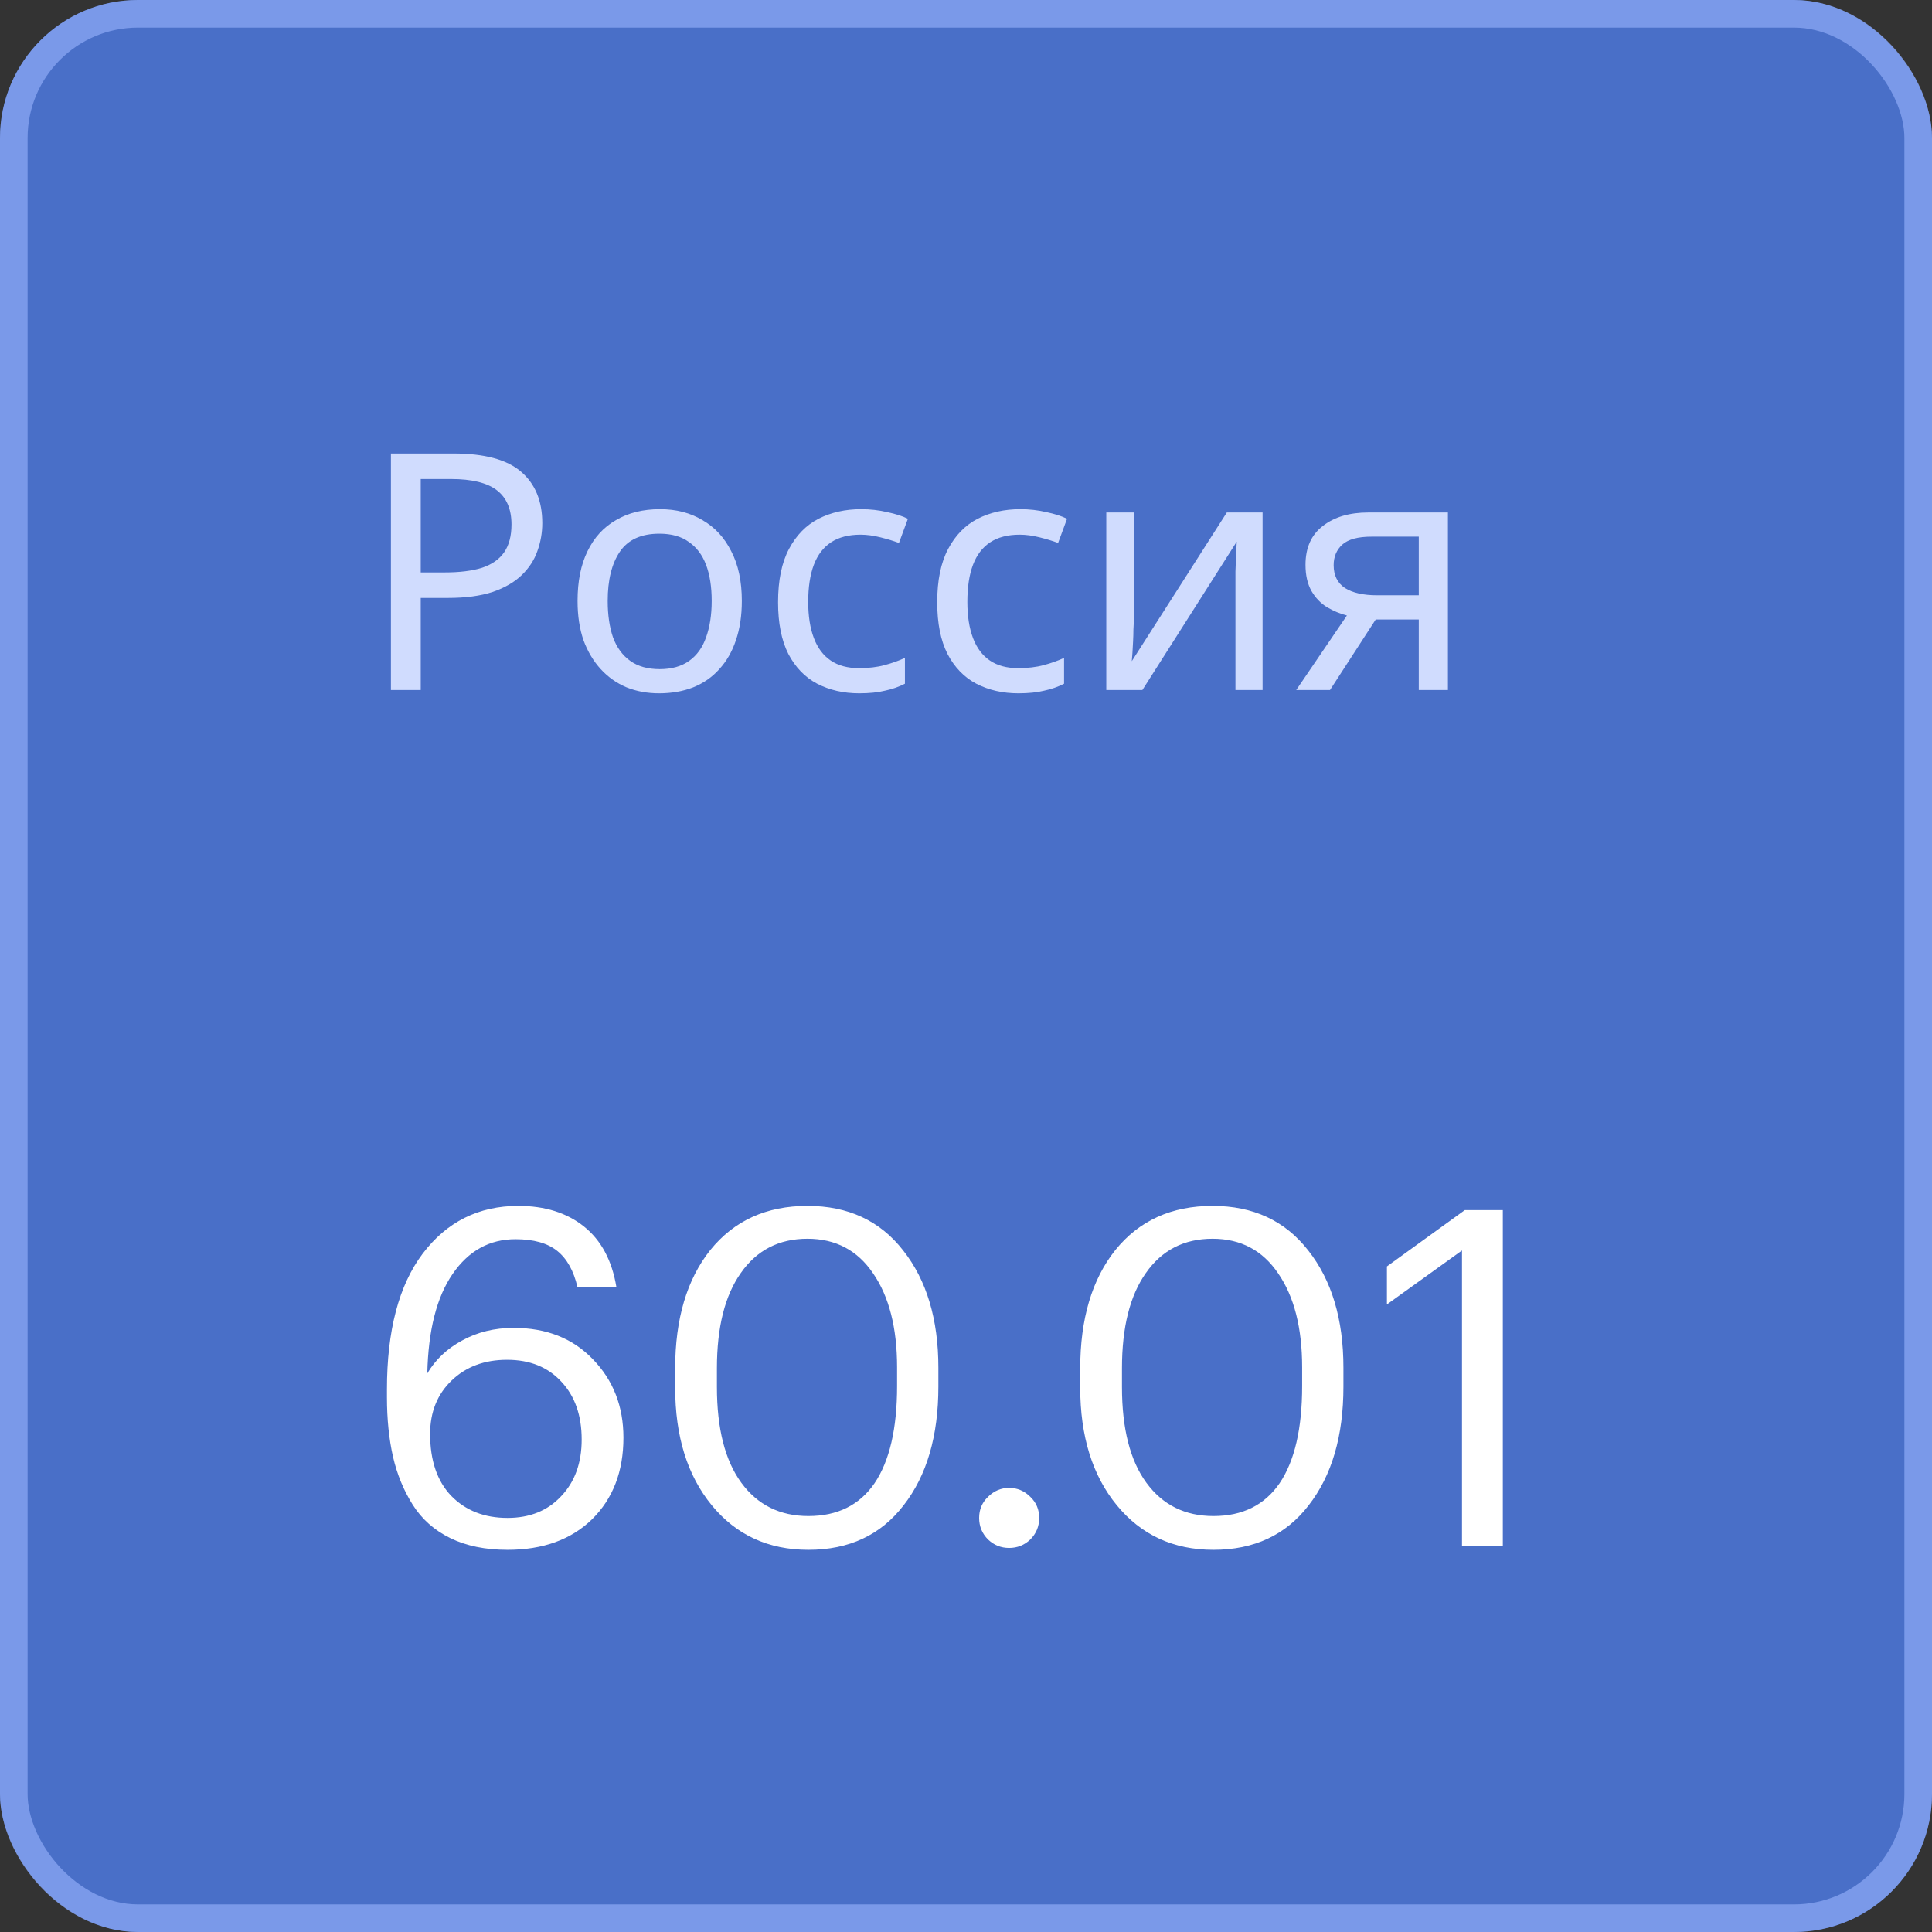 <?xml version="1.0" encoding="UTF-8"?> <svg xmlns="http://www.w3.org/2000/svg" width="70" height="70" viewBox="0 0 70 70" fill="none"><rect x="0" y="0" width="70" height="70" fill="#333333" stroke="none"/><rect width="70" height="70" rx="5" fill="#496FC8"></rect><rect x="0.5" y="0.5" width="69" height="69" rx="4.5" stroke="#9CB6FF" stroke-opacity="0.6"></rect><path d="M18.389 56.153C17.584 56.153 16.893 56.011 16.315 55.728C15.737 55.445 15.284 55.042 14.955 54.521C14.626 54 14.388 53.422 14.241 52.787C14.094 52.141 14.02 51.421 14.02 50.628V50.339C14.02 48.208 14.451 46.571 15.312 45.426C16.185 44.27 17.341 43.692 18.78 43.692C19.743 43.692 20.537 43.941 21.16 44.44C21.783 44.939 22.174 45.67 22.333 46.633H20.922C20.786 46.044 20.542 45.607 20.191 45.324C19.84 45.041 19.335 44.899 18.678 44.899C17.737 44.899 16.978 45.318 16.4 46.157C15.822 46.996 15.516 48.197 15.482 49.761C15.777 49.262 16.196 48.866 16.74 48.571C17.295 48.265 17.919 48.112 18.61 48.112C19.8 48.112 20.758 48.492 21.483 49.251C22.22 50.01 22.588 50.957 22.588 52.09C22.588 53.314 22.208 54.3 21.449 55.048C20.69 55.785 19.67 56.153 18.389 56.153ZM18.389 54.997C19.194 54.997 19.84 54.736 20.327 54.215C20.826 53.694 21.075 53.008 21.075 52.158C21.075 51.285 20.831 50.588 20.344 50.067C19.857 49.534 19.199 49.268 18.372 49.268C17.556 49.268 16.887 49.517 16.366 50.016C15.845 50.515 15.584 51.161 15.584 51.954C15.584 52.917 15.839 53.665 16.349 54.198C16.87 54.731 17.55 54.997 18.389 54.997ZM29.29 54.929C30.344 54.929 31.143 54.532 31.687 53.739C32.231 52.934 32.503 51.761 32.503 50.22V49.54C32.503 48.112 32.214 46.979 31.636 46.14C31.07 45.301 30.276 44.882 29.256 44.882C28.225 44.882 27.42 45.296 26.842 46.123C26.264 46.939 25.975 48.089 25.975 49.574V50.254C25.975 51.761 26.27 52.917 26.859 53.722C27.449 54.527 28.259 54.929 29.29 54.929ZM29.29 56.153C27.84 56.153 26.672 55.615 25.788 54.538C24.904 53.461 24.462 52.039 24.462 50.271V49.591C24.462 47.789 24.887 46.355 25.737 45.29C26.599 44.225 27.772 43.692 29.256 43.692C30.73 43.692 31.886 44.23 32.724 45.307C33.574 46.384 33.999 47.8 33.999 49.557V50.237C33.999 52.028 33.58 53.461 32.741 54.538C31.914 55.615 30.764 56.153 29.29 56.153ZM37.329 55.779C37.114 55.983 36.859 56.085 36.564 56.085C36.269 56.085 36.014 55.983 35.799 55.779C35.584 55.564 35.476 55.303 35.476 54.997C35.476 54.691 35.584 54.436 35.799 54.232C36.014 54.017 36.269 53.909 36.564 53.909C36.859 53.909 37.114 54.017 37.329 54.232C37.544 54.436 37.652 54.691 37.652 54.997C37.652 55.303 37.544 55.564 37.329 55.779ZM43.966 54.929C45.02 54.929 45.819 54.532 46.363 53.739C46.907 52.934 47.179 51.761 47.179 50.22V49.54C47.179 48.112 46.89 46.979 46.312 46.14C45.745 45.301 44.952 44.882 43.932 44.882C42.901 44.882 42.096 45.296 41.518 46.123C40.94 46.939 40.651 48.089 40.651 49.574V50.254C40.651 51.761 40.946 52.917 41.535 53.722C42.124 54.527 42.935 54.929 43.966 54.929ZM43.966 56.153C42.516 56.153 41.348 55.615 40.464 54.538C39.58 53.461 39.138 52.039 39.138 50.271V49.591C39.138 47.789 39.563 46.355 40.413 45.29C41.275 44.225 42.447 43.692 43.932 43.692C45.406 43.692 46.562 44.23 47.4 45.307C48.25 46.384 48.675 47.8 48.675 49.557V50.237C48.675 52.028 48.256 53.461 47.417 54.538C46.59 55.615 45.44 56.153 43.966 56.153ZM52.971 56V45.307L50.251 47.262V45.885L53.072 43.845H54.45V56H52.971Z" fill="white"></path><path d="M16.432 16.432C17.552 16.432 18.368 16.652 18.88 17.092C19.392 17.532 19.648 18.152 19.648 18.952C19.648 19.304 19.588 19.644 19.468 19.972C19.356 20.292 19.168 20.58 18.904 20.836C18.64 21.092 18.288 21.296 17.848 21.448C17.408 21.592 16.868 21.664 16.228 21.664H15.244V25H14.164V16.432H16.432ZM16.336 17.356H15.244V20.74H16.108C16.652 20.74 17.104 20.684 17.464 20.572C17.824 20.452 18.092 20.264 18.268 20.008C18.444 19.752 18.532 19.416 18.532 19C18.532 18.448 18.356 18.036 18.004 17.764C17.652 17.492 17.096 17.356 16.336 17.356ZM26.878 21.772C26.878 22.308 26.806 22.784 26.662 23.2C26.526 23.608 26.326 23.956 26.062 24.244C25.806 24.532 25.49 24.752 25.114 24.904C24.746 25.048 24.334 25.12 23.878 25.12C23.454 25.12 23.062 25.048 22.702 24.904C22.342 24.752 22.03 24.532 21.766 24.244C21.502 23.956 21.294 23.608 21.142 23.2C20.998 22.784 20.926 22.308 20.926 21.772C20.926 21.06 21.046 20.46 21.286 19.972C21.526 19.476 21.87 19.1 22.318 18.844C22.766 18.58 23.298 18.448 23.914 18.448C24.498 18.448 25.01 18.58 25.45 18.844C25.898 19.1 26.246 19.476 26.494 19.972C26.75 20.46 26.878 21.06 26.878 21.772ZM22.018 21.772C22.018 22.276 22.082 22.716 22.21 23.092C22.346 23.46 22.554 23.744 22.834 23.944C23.114 24.144 23.47 24.244 23.902 24.244C24.334 24.244 24.69 24.144 24.97 23.944C25.25 23.744 25.454 23.46 25.582 23.092C25.718 22.716 25.786 22.276 25.786 21.772C25.786 21.26 25.718 20.824 25.582 20.464C25.446 20.104 25.238 19.828 24.958 19.636C24.686 19.436 24.33 19.336 23.89 19.336C23.234 19.336 22.758 19.552 22.462 19.984C22.166 20.416 22.018 21.012 22.018 21.772ZM31.131 25.12C30.563 25.12 30.055 25.004 29.607 24.772C29.167 24.54 28.819 24.18 28.563 23.692C28.315 23.204 28.191 22.58 28.191 21.82C28.191 21.028 28.323 20.384 28.587 19.888C28.851 19.392 29.207 19.028 29.655 18.796C30.111 18.564 30.627 18.448 31.203 18.448C31.531 18.448 31.847 18.484 32.151 18.556C32.455 18.62 32.703 18.7 32.895 18.796L32.571 19.672C32.379 19.6 32.155 19.532 31.899 19.468C31.643 19.404 31.403 19.372 31.179 19.372C30.747 19.372 30.391 19.464 30.111 19.648C29.831 19.832 29.623 20.104 29.487 20.464C29.351 20.824 29.283 21.272 29.283 21.808C29.283 22.32 29.351 22.756 29.487 23.116C29.623 23.476 29.827 23.748 30.099 23.932C30.371 24.116 30.711 24.208 31.119 24.208C31.471 24.208 31.779 24.172 32.043 24.1C32.315 24.028 32.563 23.94 32.787 23.836V24.772C32.571 24.884 32.331 24.968 32.067 25.024C31.811 25.088 31.499 25.12 31.131 25.12ZM36.897 25.12C36.329 25.12 35.821 25.004 35.373 24.772C34.933 24.54 34.585 24.18 34.329 23.692C34.081 23.204 33.957 22.58 33.957 21.82C33.957 21.028 34.089 20.384 34.353 19.888C34.617 19.392 34.973 19.028 35.421 18.796C35.877 18.564 36.393 18.448 36.969 18.448C37.297 18.448 37.613 18.484 37.917 18.556C38.221 18.62 38.469 18.7 38.661 18.796L38.337 19.672C38.145 19.6 37.921 19.532 37.665 19.468C37.409 19.404 37.169 19.372 36.945 19.372C36.513 19.372 36.157 19.464 35.877 19.648C35.597 19.832 35.389 20.104 35.253 20.464C35.117 20.824 35.049 21.272 35.049 21.808C35.049 22.32 35.117 22.756 35.253 23.116C35.389 23.476 35.593 23.748 35.865 23.932C36.137 24.116 36.477 24.208 36.885 24.208C37.237 24.208 37.545 24.172 37.809 24.1C38.081 24.028 38.329 23.94 38.553 23.836V24.772C38.337 24.884 38.097 24.968 37.833 25.024C37.577 25.088 37.265 25.12 36.897 25.12ZM41.078 22.492C41.078 22.564 41.075 22.668 41.066 22.804C41.066 22.932 41.062 23.072 41.054 23.224C41.047 23.368 41.038 23.508 41.031 23.644C41.023 23.772 41.014 23.876 41.007 23.956L44.45 18.568H45.746V25H44.763V21.208C44.763 21.08 44.763 20.912 44.763 20.704C44.77 20.496 44.779 20.292 44.786 20.092C44.794 19.884 44.803 19.728 44.81 19.624L41.391 25H40.083V18.568H41.078V22.492ZM48.189 25H46.965L48.801 22.3C48.553 22.236 48.313 22.136 48.081 22C47.849 21.856 47.661 21.66 47.517 21.412C47.373 21.156 47.301 20.84 47.301 20.464C47.301 19.848 47.509 19.38 47.925 19.06C48.341 18.732 48.893 18.568 49.581 18.568H52.461V25H51.405V22.444H49.845L48.189 25ZM48.321 20.476C48.321 20.844 48.457 21.12 48.729 21.304C49.009 21.48 49.397 21.568 49.893 21.568H51.405V19.444H49.689C49.201 19.444 48.849 19.54 48.633 19.732C48.425 19.924 48.321 20.172 48.321 20.476Z" fill="#D0DCFE"></path></svg> 